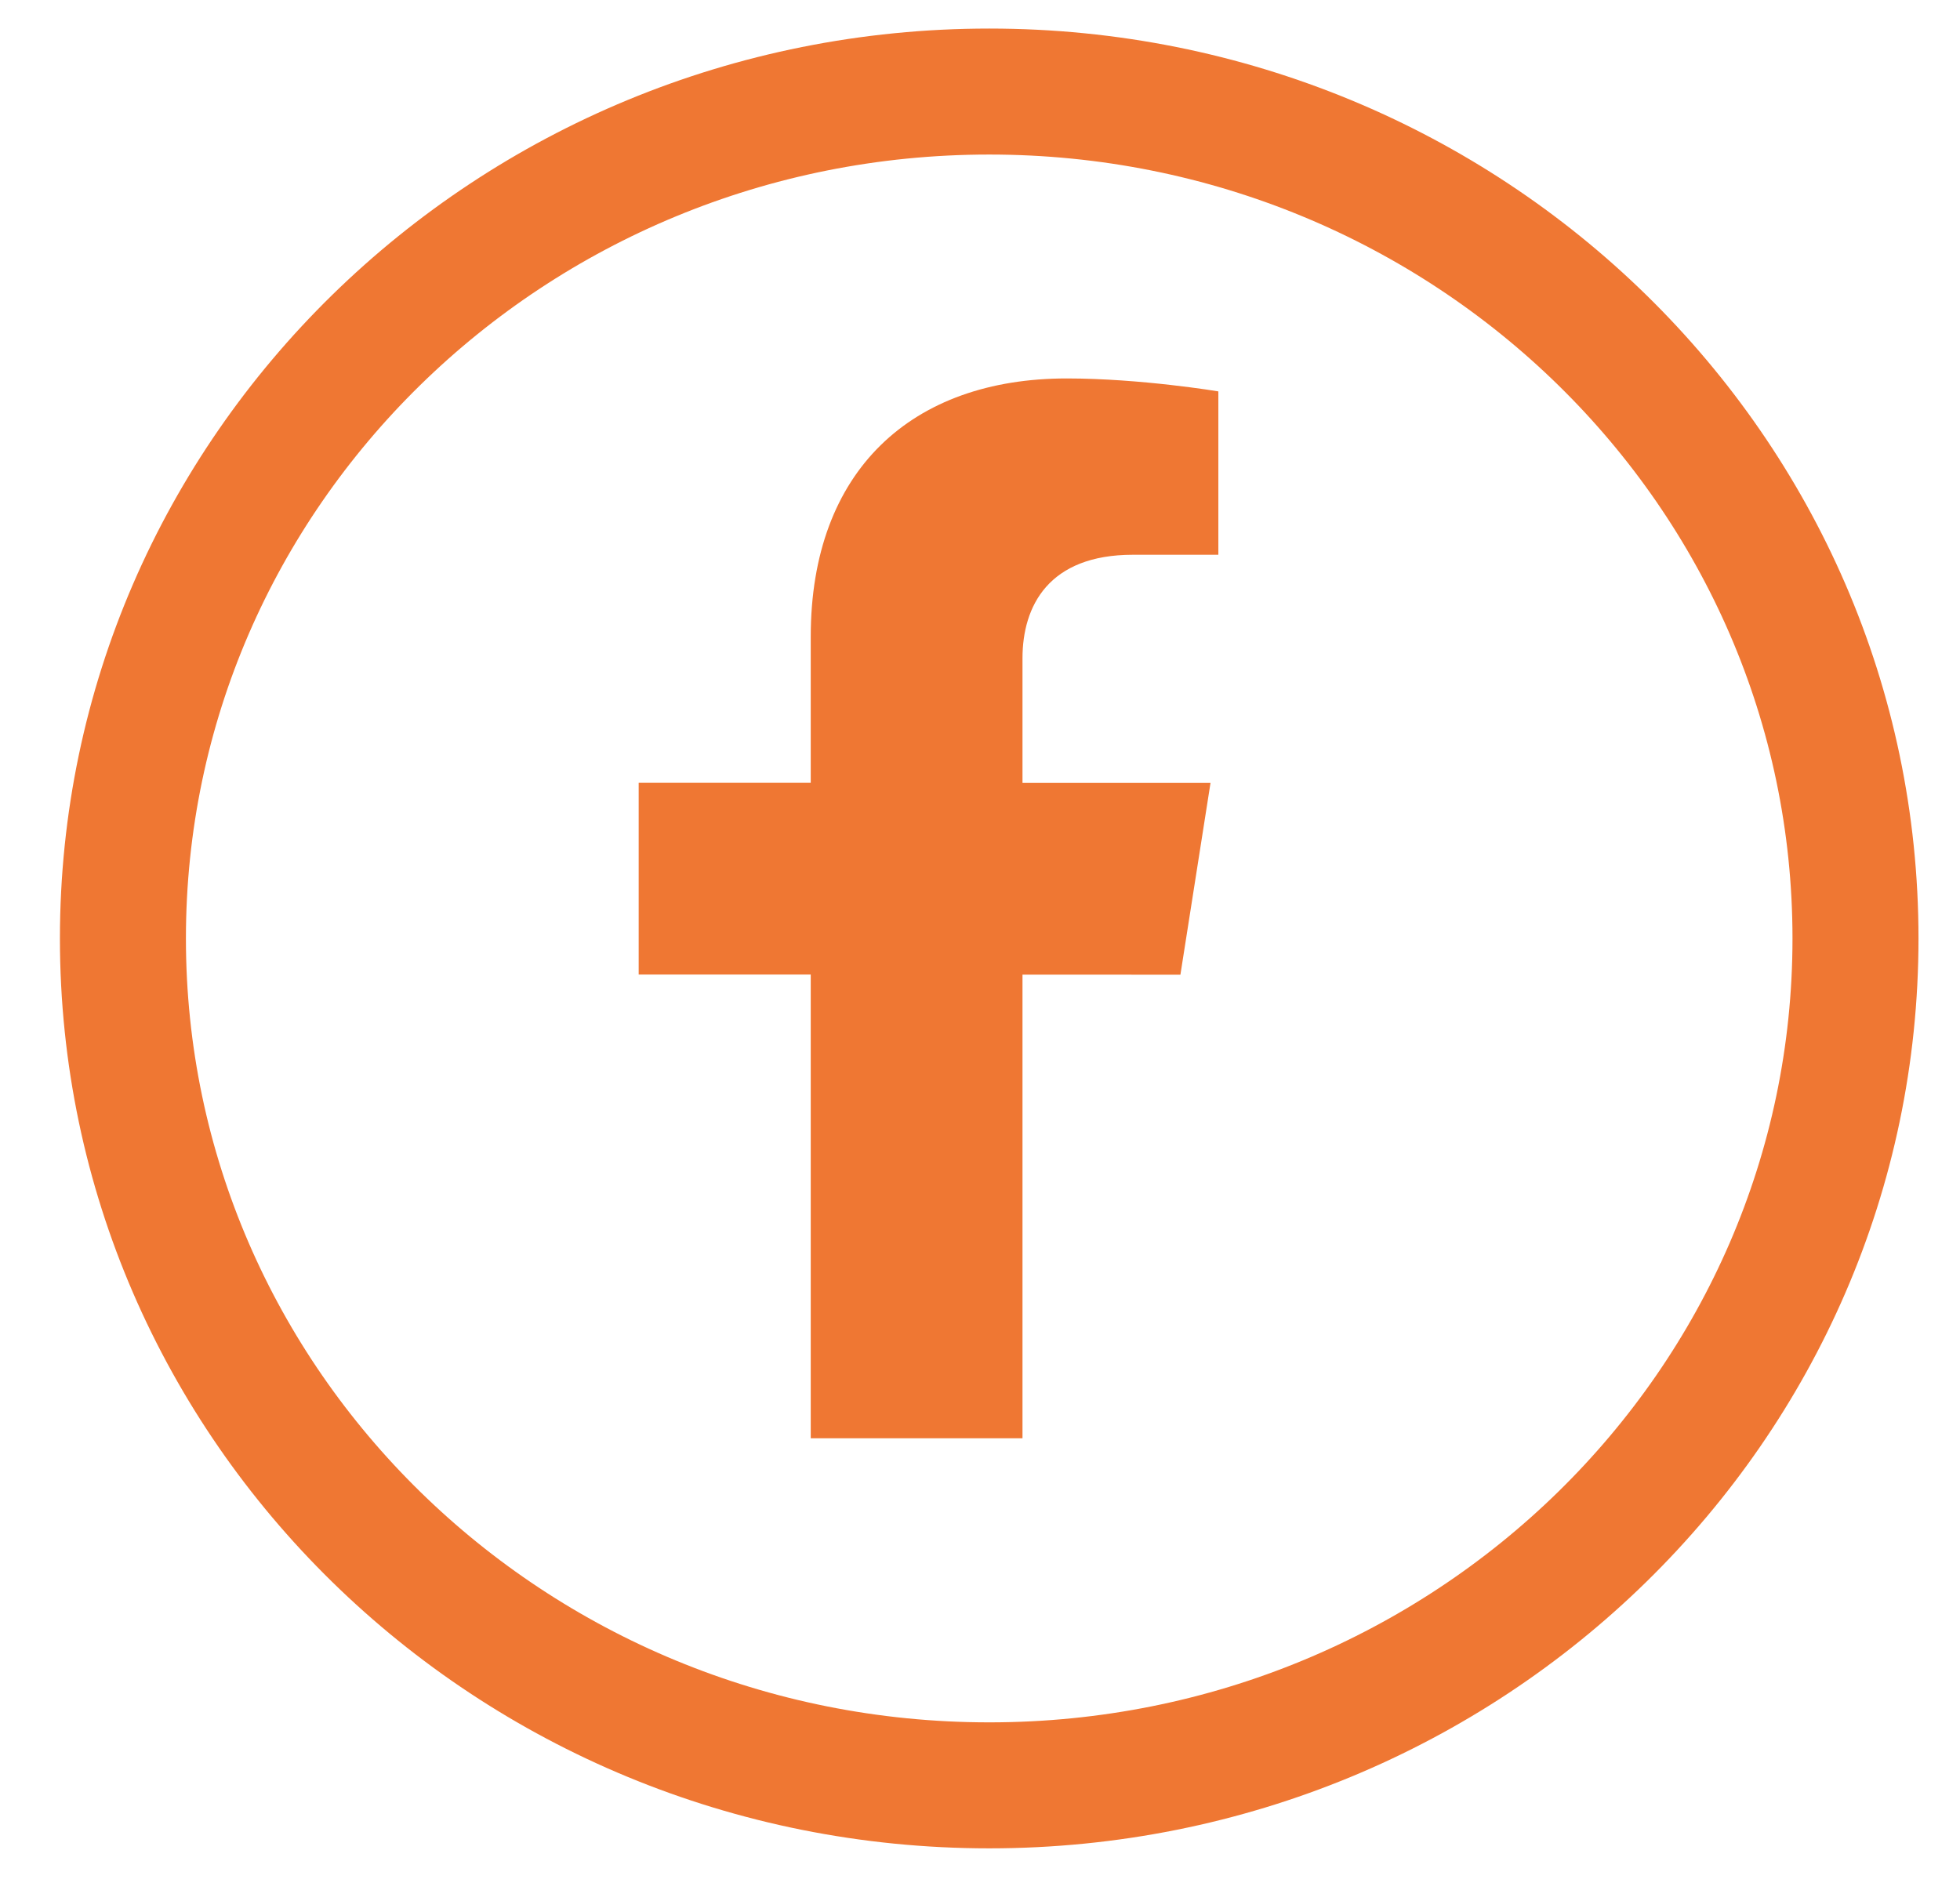 <svg xmlns="http://www.w3.org/2000/svg" width="56" height="54" viewBox="0 0 28 27"><defs><clipPath id="4h3ya"><path fill="#fff" d="M.856 13.408c0-7.18 5.944-13 13.276-13s13.275 5.82 13.275 13-5.943 13-13.275 13c-7.332 0-13.276-5.82-13.276-13z"/></clipPath></defs><g><g><g><path fill="#ef7733" d="M16.863 13.926l.43-2.74h-2.686V9.406c0-.75.375-1.48 1.578-1.48h1.22V5.592s-1.107-.185-2.166-.185c-2.211 0-3.657 1.313-3.657 3.689v2.088H9.124v2.74h2.458v6.625h3.025v-6.624z"/></g><g><path fill="none" stroke="#ef7733" stroke-miterlimit="20" stroke-width="3.6" d="M.856 13.408c0-7.18 5.944-13 13.276-13s13.275 5.82 13.275 13-5.943 13-13.275 13c-7.332 0-13.276-5.82-13.276-13z" clip-path="url(&quot;#4h3ya&quot;)"/></g></g></g></svg>